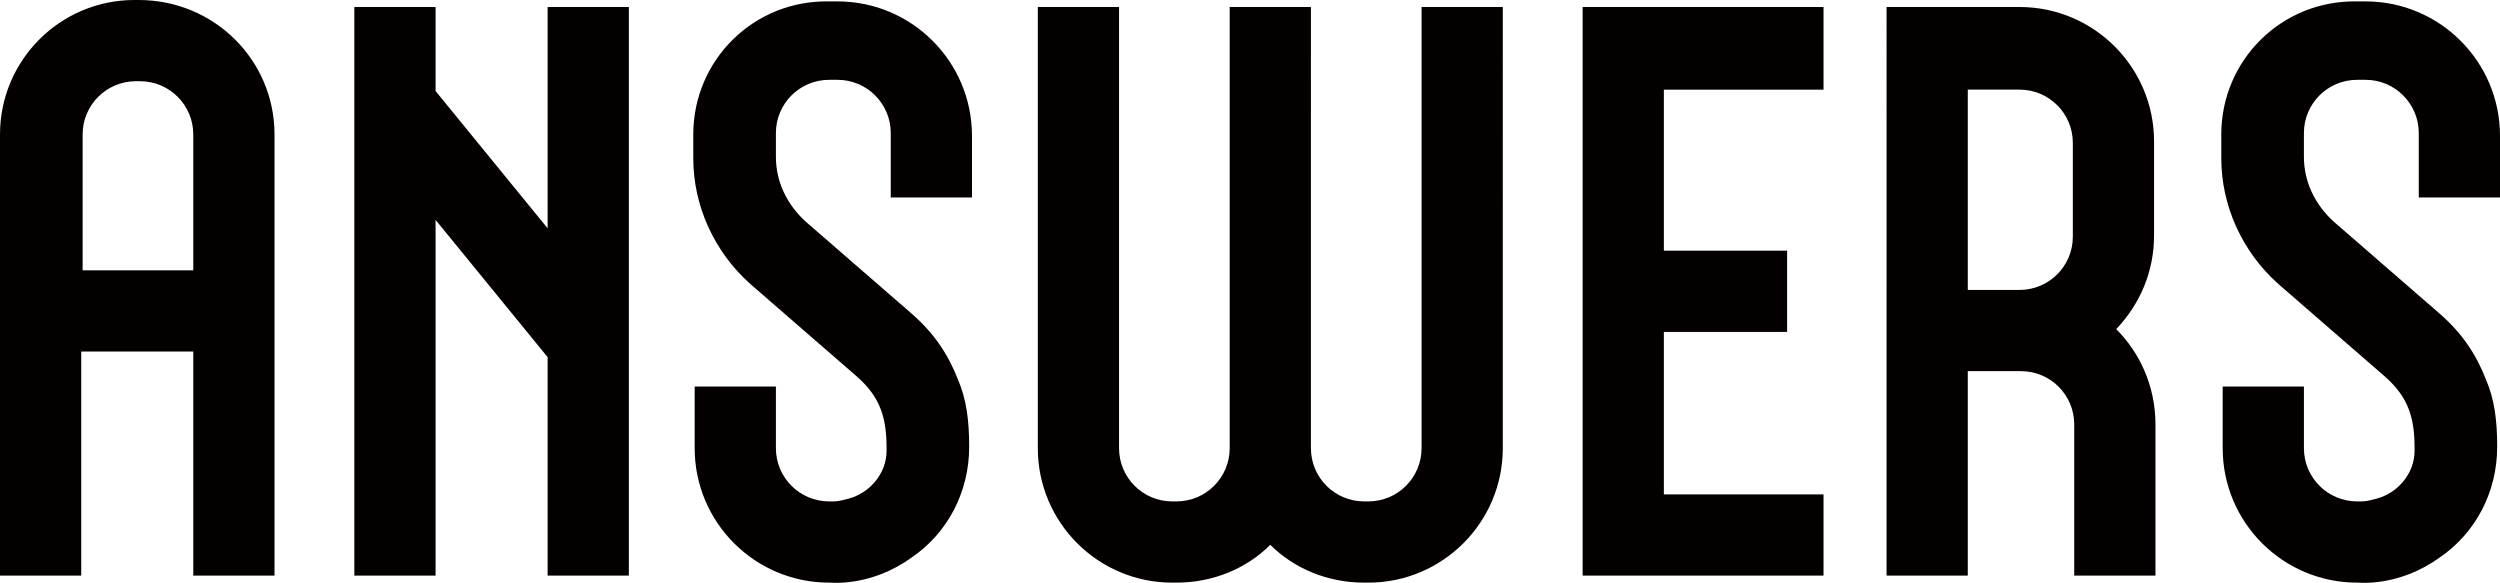 <?xml version="1.0" encoding="UTF-8"?>
<svg id="_レイヤー_1" data-name="レイヤー_1" xmlns="http://www.w3.org/2000/svg" version="1.1" viewBox="0 0 178.5 41.6">
  <!-- Generator: Adobe Illustrator 29.1.0, SVG Export Plug-In . SVG Version: 2.1.0 Build 142)  -->
  <defs>
    <style>
      .st0 {
        fill: #040000;
        fill-rule: evenodd;
      }
    </style>
  </defs>
  <path class="st0" d="M39.1,41.1v-15.6l-8-9.8v25.4h-5.8V.5h5.8v6l8,9.8V.5h5.8v40.6s-5.8,0-5.8,0ZM113,.5v40.6s17.2,0,17.2,0v-5.8h-11.4s0-11.6,0-11.6h8.8v-5.8h-8.8s0-11.5,0-11.5h11.4V.5h-17.2ZM144.2.5c5.3,0,9.6,4.3,9.6,9.6v6.7c0,2.6-1,4.9-2.7,6.7,1.7,1.7,2.8,4.1,2.8,6.8v10.8h-5.8v-10.8c0-2.1-1.7-3.8-3.8-3.8h-3.8v14.6h-5.8V.5h9.5ZM140.5,20.7h3.7c2.1,0,3.8-1.7,3.8-3.8h0v-6.7c0-2.1-1.7-3.8-3.8-3.8h-3.7v14.3ZM107.3.5h-5.8v31.5c0,2.1-1.7,3.8-3.8,3.8h-.3c-2.1,0-3.8-1.7-3.8-3.8V.5h-5.8v31.5c0,2.1-1.7,3.8-3.8,3.8h-.3c-2.1,0-3.8-1.7-3.8-3.8V.5h-5.8v31.5c0,5.3,4.3,9.6,9.6,9.6h.3c2.6,0,5-1,6.7-2.7,1.7,1.7,4.1,2.7,6.7,2.7h.3c5.3,0,9.6-4.3,9.6-9.6V.5ZM19.6,41.1h-5.8v-16h-8v16H0V9.6C0,4.3,4.3,0,9.6,0h.3C15.3,0,19.6,4.3,19.6,9.6v31.5ZM13.8,19.3v-9.7c0-2.1-1.7-3.8-3.8-3.8h-.3c-2.1,0-3.8,1.7-3.8,3.8v9.7h8ZM69.4,14.3v-4.6c0-5.3-4.3-9.6-9.6-9.6h-.3s-.3,0-.3,0C53.8,0,49.5,4.3,49.5,9.6v1.7c0,3.4,1.5,6.7,4.1,9l3.8,3.3h0s3.8,3.3,3.8,3.3h0c1.7,1.5,2.1,3,2.1,5.1s0,.1,0,.2c0,1.6-1.2,3-2.7,3.4-.4.1-.7.2-1.1.2h-.3c-2.1,0-3.8-1.7-3.8-3.8h0v-4.4h-5.8v4.4c0,5.3,4.3,9.6,9.6,9.6h0c.2,0,3,.3,5.9-1.8,2.5-1.7,4.1-4.6,4.1-7.9,0-1.9-.2-3.4-.8-4.8h0c-.7-1.8-1.7-3.3-3.3-4.7l-3.8-3.3h0s-3.8-3.3-3.8-3.3c-1.3-1.2-2.1-2.8-2.1-4.6v-1.7c0-2.1,1.7-3.8,3.8-3.8h.6c2.1,0,3.8,1.7,3.8,3.8v4.6h5.8ZM178.5,14.3v-4.6c0-5.3-4.3-9.6-9.6-9.6h-.3s-.3,0-.3,0C162.9,0,158.6,4.3,158.6,9.6v1.7c0,3.4,1.5,6.7,4.1,9l3.8,3.3h0s3.8,3.3,3.8,3.3h0c1.7,1.5,2.1,3,2.1,5.1s0,.1,0,.2c0,1.6-1.2,3-2.7,3.4-.4.1-.7.2-1.1.2h-.3c-2.1,0-3.8-1.7-3.8-3.8h0v-4.4h-5.8v4.4c0,5.3,4.3,9.6,9.6,9.6h0c.2,0,3,.3,5.9-1.8,2.5-1.7,4.1-4.6,4.1-7.9,0-1.9-.2-3.4-.8-4.8h0c-.7-1.8-1.7-3.3-3.3-4.7l-3.8-3.3h0s-3.8-3.3-3.8-3.3c-1.3-1.2-2.1-2.8-2.1-4.6v-1.7c0-2.1,1.7-3.8,3.8-3.8h.6c2.1,0,3.8,1.7,3.8,3.8v4.6h5.8Z"/>
</svg>
